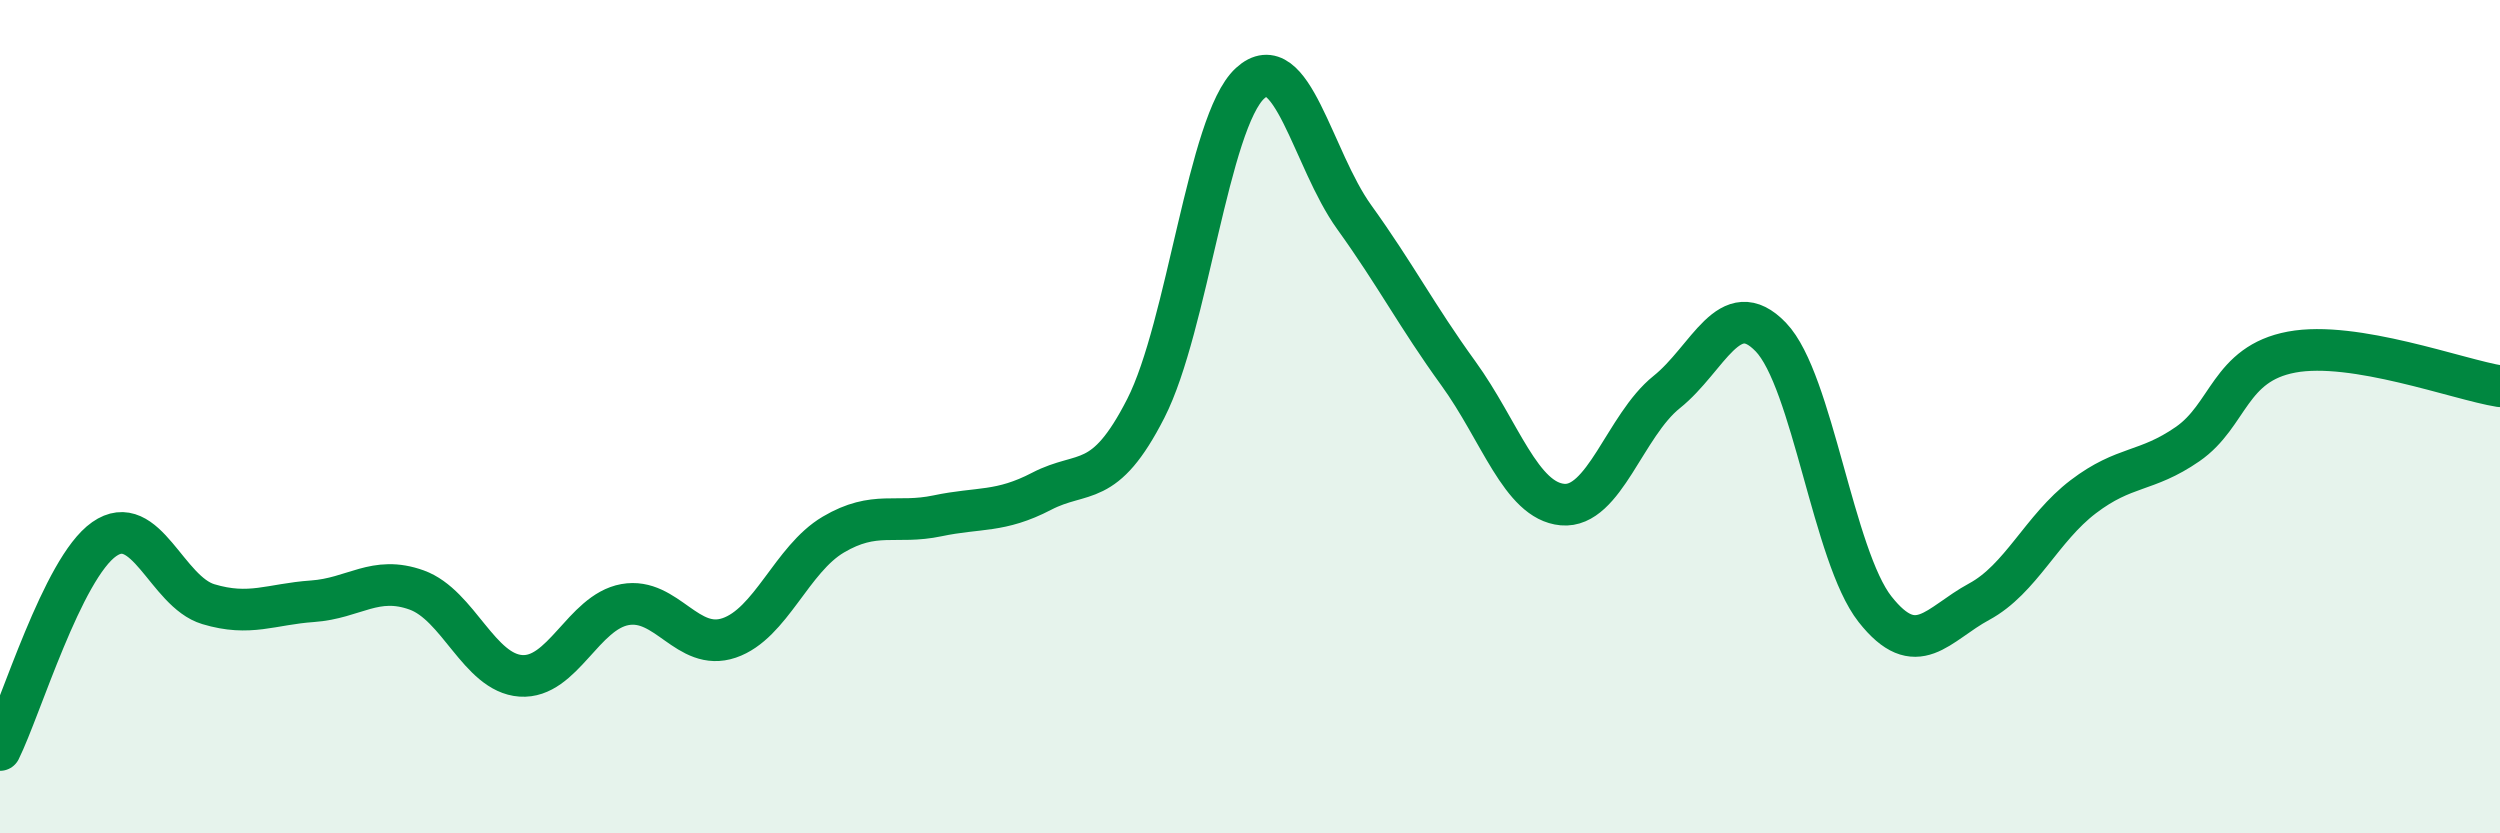 
    <svg width="60" height="20" viewBox="0 0 60 20" xmlns="http://www.w3.org/2000/svg">
      <path
        d="M 0,18 C 0.5,16.99 1.5,13.64 2.5,12.94 C 3.5,12.24 4,14.2 5,14.5 C 6,14.8 6.5,14.5 7.5,14.43 C 8.5,14.36 9,13.8 10,14.16 C 11,14.52 11.5,16.15 12.5,16.22 C 13.5,16.29 14,14.69 15,14.51 C 16,14.33 16.5,15.65 17.5,15.31 C 18.5,14.97 19,13.42 20,12.83 C 21,12.24 21.5,12.59 22.5,12.38 C 23.5,12.17 24,12.31 25,11.79 C 26,11.27 26.5,11.76 27.5,9.8 C 28.5,7.84 29,2.92 30,2 C 31,1.08 31.5,3.82 32.5,5.21 C 33.5,6.6 34,7.58 35,8.96 C 36,10.34 36.5,12.02 37.5,12.11 C 38.5,12.2 39,10.21 40,9.41 C 41,8.61 41.5,7.05 42.5,8.09 C 43.5,9.13 44,13.35 45,14.62 C 46,15.89 46.5,14.98 47.5,14.44 C 48.5,13.9 49,12.68 50,11.92 C 51,11.16 51.5,11.35 52.5,10.66 C 53.5,9.97 53.5,8.73 55,8.45 C 56.5,8.17 59,9.11 60,9.27L60 20L0 20Z"
        fill="#008740"
        opacity="0.1"
        stroke-linecap="round"
        stroke-linejoin="round"
      />
      <path
        d="M 0,18 C 0.5,16.99 1.5,13.64 2.5,12.94 C 3.5,12.24 4,14.2 5,14.5 C 6,14.8 6.5,14.5 7.5,14.43 C 8.5,14.36 9,13.8 10,14.16 C 11,14.52 11.5,16.15 12.5,16.22 C 13.5,16.29 14,14.69 15,14.51 C 16,14.33 16.5,15.65 17.5,15.31 C 18.5,14.97 19,13.42 20,12.83 C 21,12.24 21.5,12.59 22.5,12.38 C 23.5,12.17 24,12.31 25,11.79 C 26,11.27 26.5,11.76 27.5,9.8 C 28.5,7.84 29,2.92 30,2 C 31,1.08 31.5,3.82 32.5,5.21 C 33.5,6.6 34,7.58 35,8.96 C 36,10.34 36.5,12.02 37.5,12.11 C 38.5,12.2 39,10.21 40,9.41 C 41,8.61 41.5,7.05 42.5,8.09 C 43.5,9.13 44,13.35 45,14.62 C 46,15.89 46.5,14.98 47.5,14.44 C 48.5,13.9 49,12.68 50,11.92 C 51,11.16 51.5,11.35 52.5,10.66 C 53.5,9.97 53.5,8.73 55,8.45 C 56.5,8.17 59,9.11 60,9.27"
        stroke="#008740"
        stroke-width="1"
        fill="none"
        stroke-linecap="round"
        stroke-linejoin="round"
      />
    </svg>
  